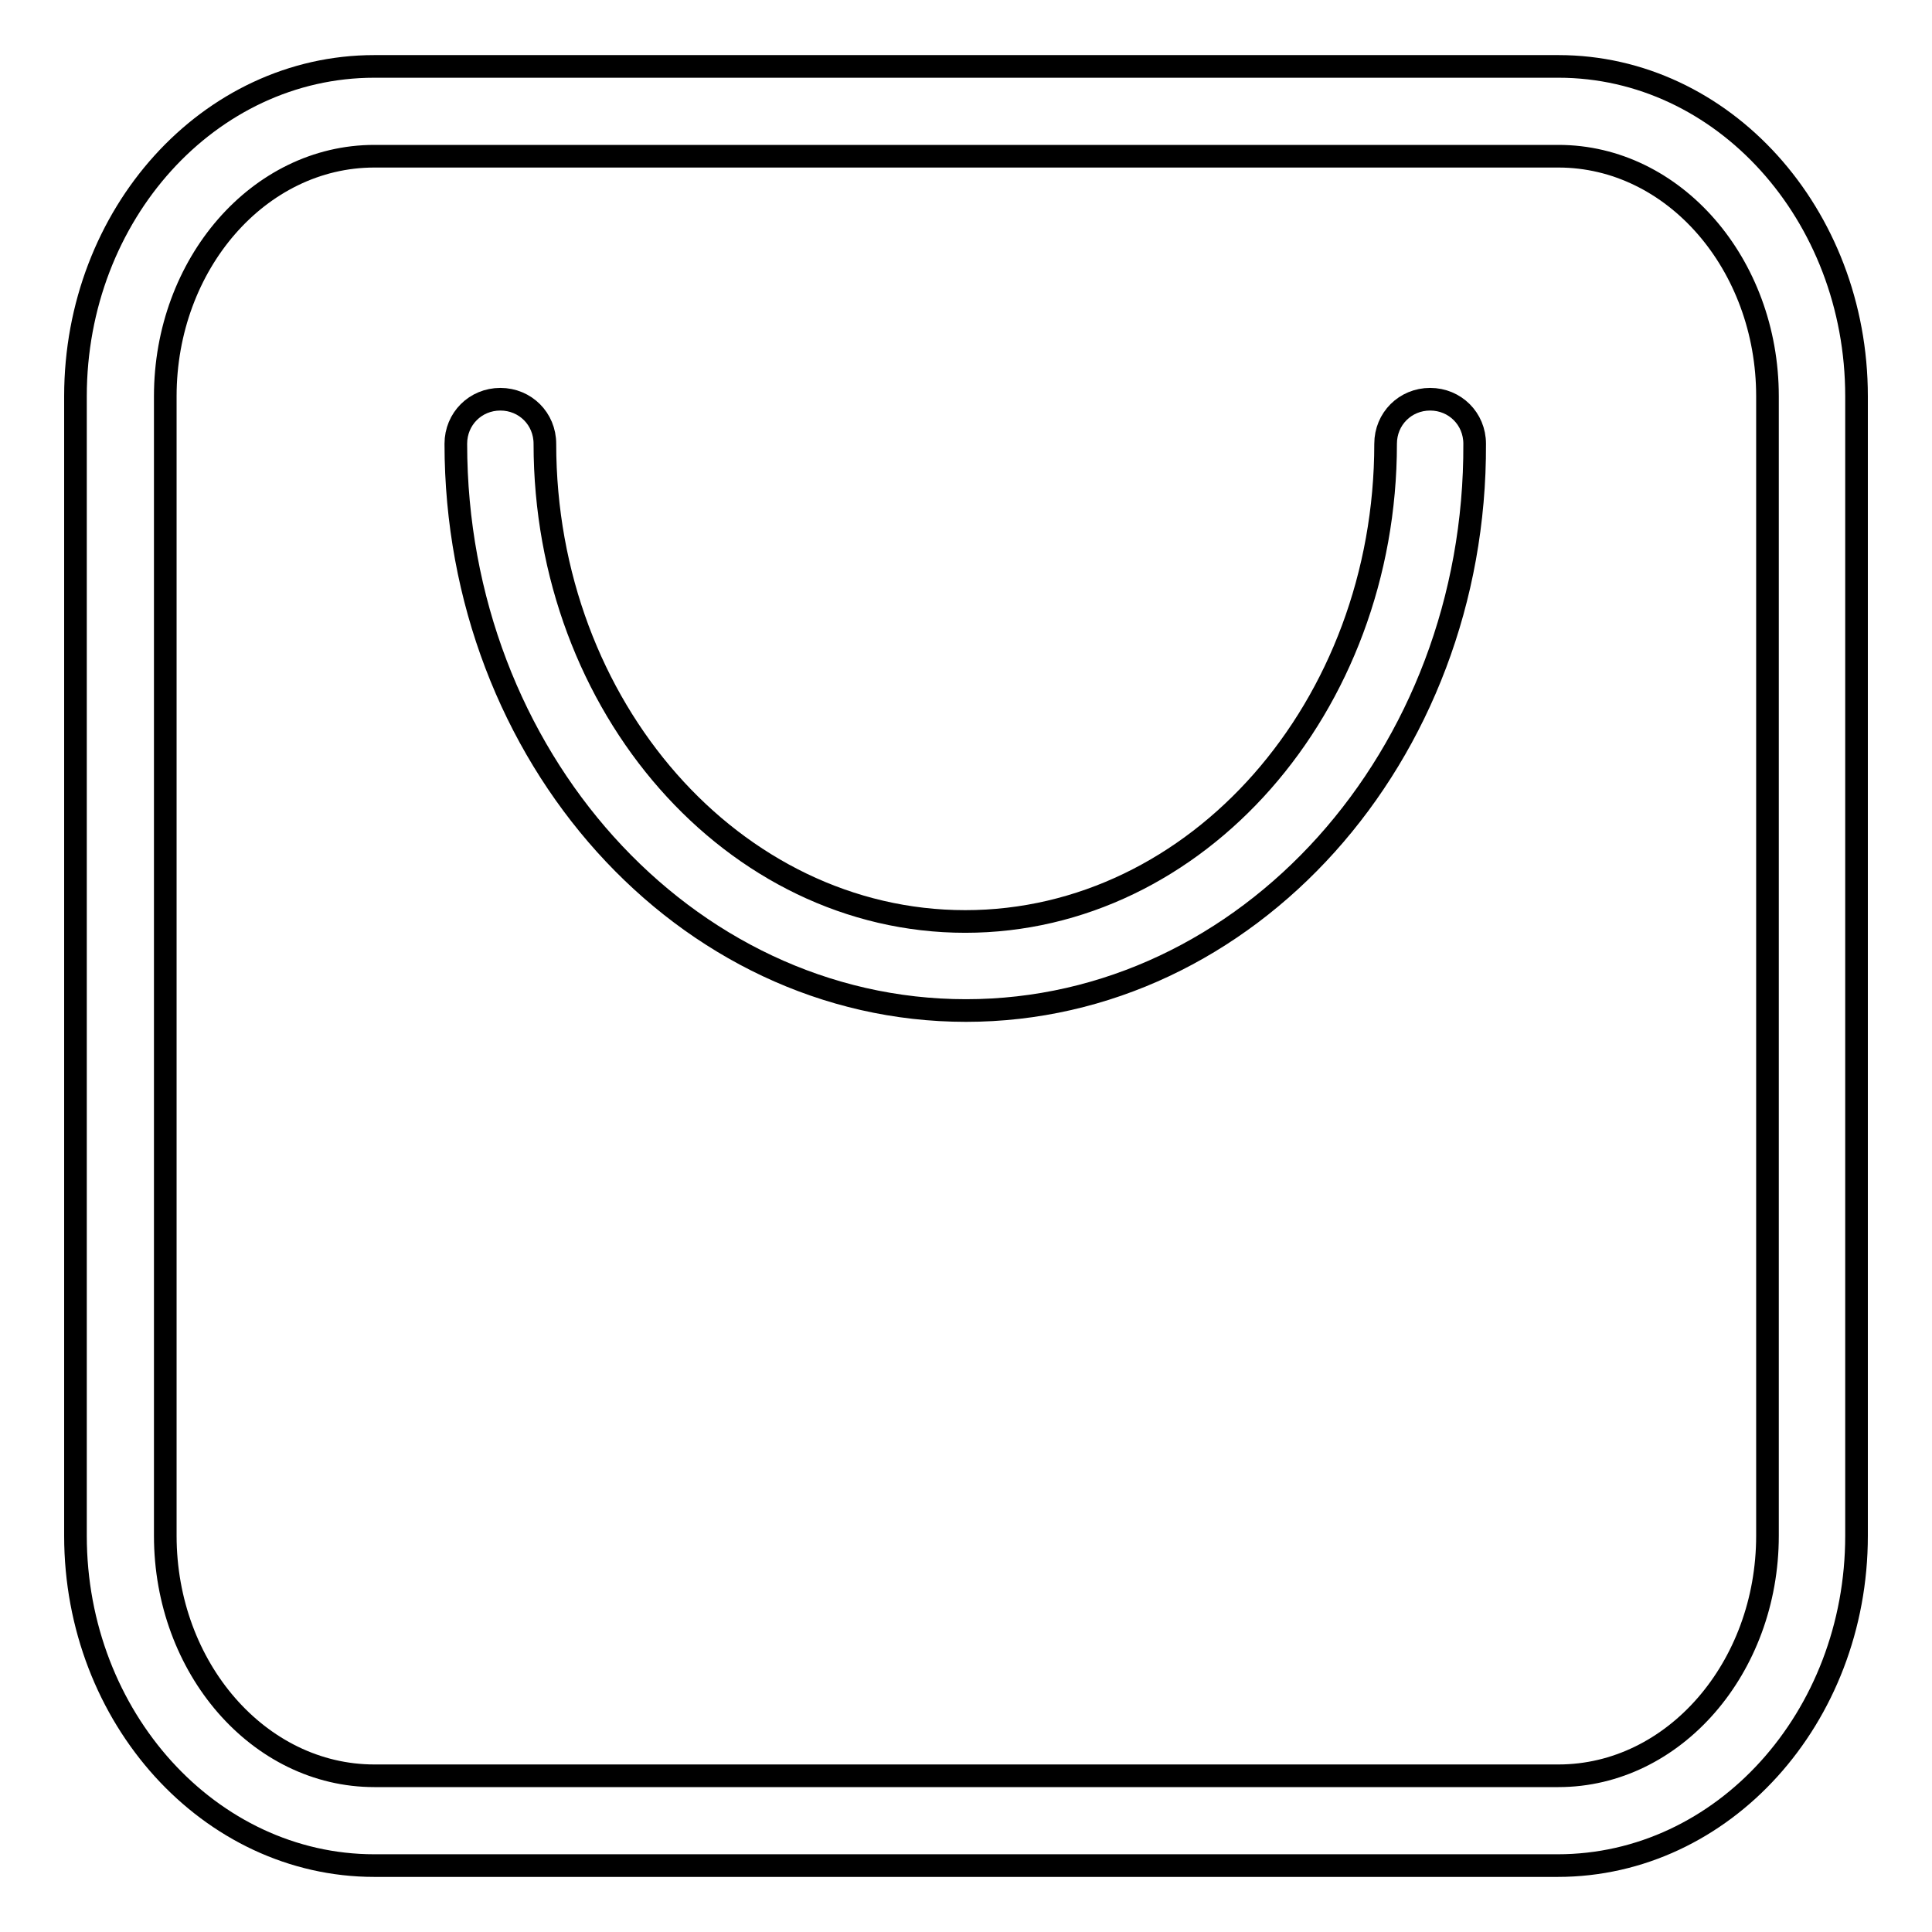<?xml version="1.0" encoding="utf-8"?>
<!-- Svg Vector Icons : http://www.onlinewebfonts.com/icon -->
<!DOCTYPE svg PUBLIC "-//W3C//DTD SVG 1.1//EN" "http://www.w3.org/Graphics/SVG/1.1/DTD/svg11.dtd">
<svg version="1.1" xmlns="http://www.w3.org/2000/svg" xmlns:xlink="http://www.w3.org/1999/xlink" x="0px" y="0px" viewBox="0 0 256 256" enable-background="new 0 0 256 256" xml:space="preserve">
<g><g><path stroke-width="3" fill-opacity="0" stroke="#000000"  d="M206.4,247.2H49.6c-21.8,0-39.6-19.6-39.6-43.7V52.5C10,28.4,27.7,8.8,49.6,8.8h156.9c21.8,0,39.5,19.6,39.5,43.7v151C246,227.6,228.3,247.2,206.4,247.2z M49.6,20.7c-15.3,0-27.7,14.3-27.7,31.8v151c0,17.5,12.4,31.8,27.7,31.8h156.9c15.3,0,27.7-14.3,27.7-31.8v-151c0-17.5-12.4-31.8-27.7-31.8H49.6z"/><path stroke-width="3" fill-opacity="0" stroke="#000000"  d="M128,133.9c-37.3,0-67.6-33.7-67.6-75.1c0-3.3,2.6-5.9,5.9-5.9c3.3,0,5.9,2.6,5.9,5.9c0,34.9,25,63.3,55.7,63.3c30.7,0,55.7-28.4,55.7-63.3c0-3.3,2.6-5.9,5.9-5.9c3.3,0,5.9,2.6,5.9,5.9C195.6,100.2,165.3,133.9,128,133.9z"/></g></g>
</svg>